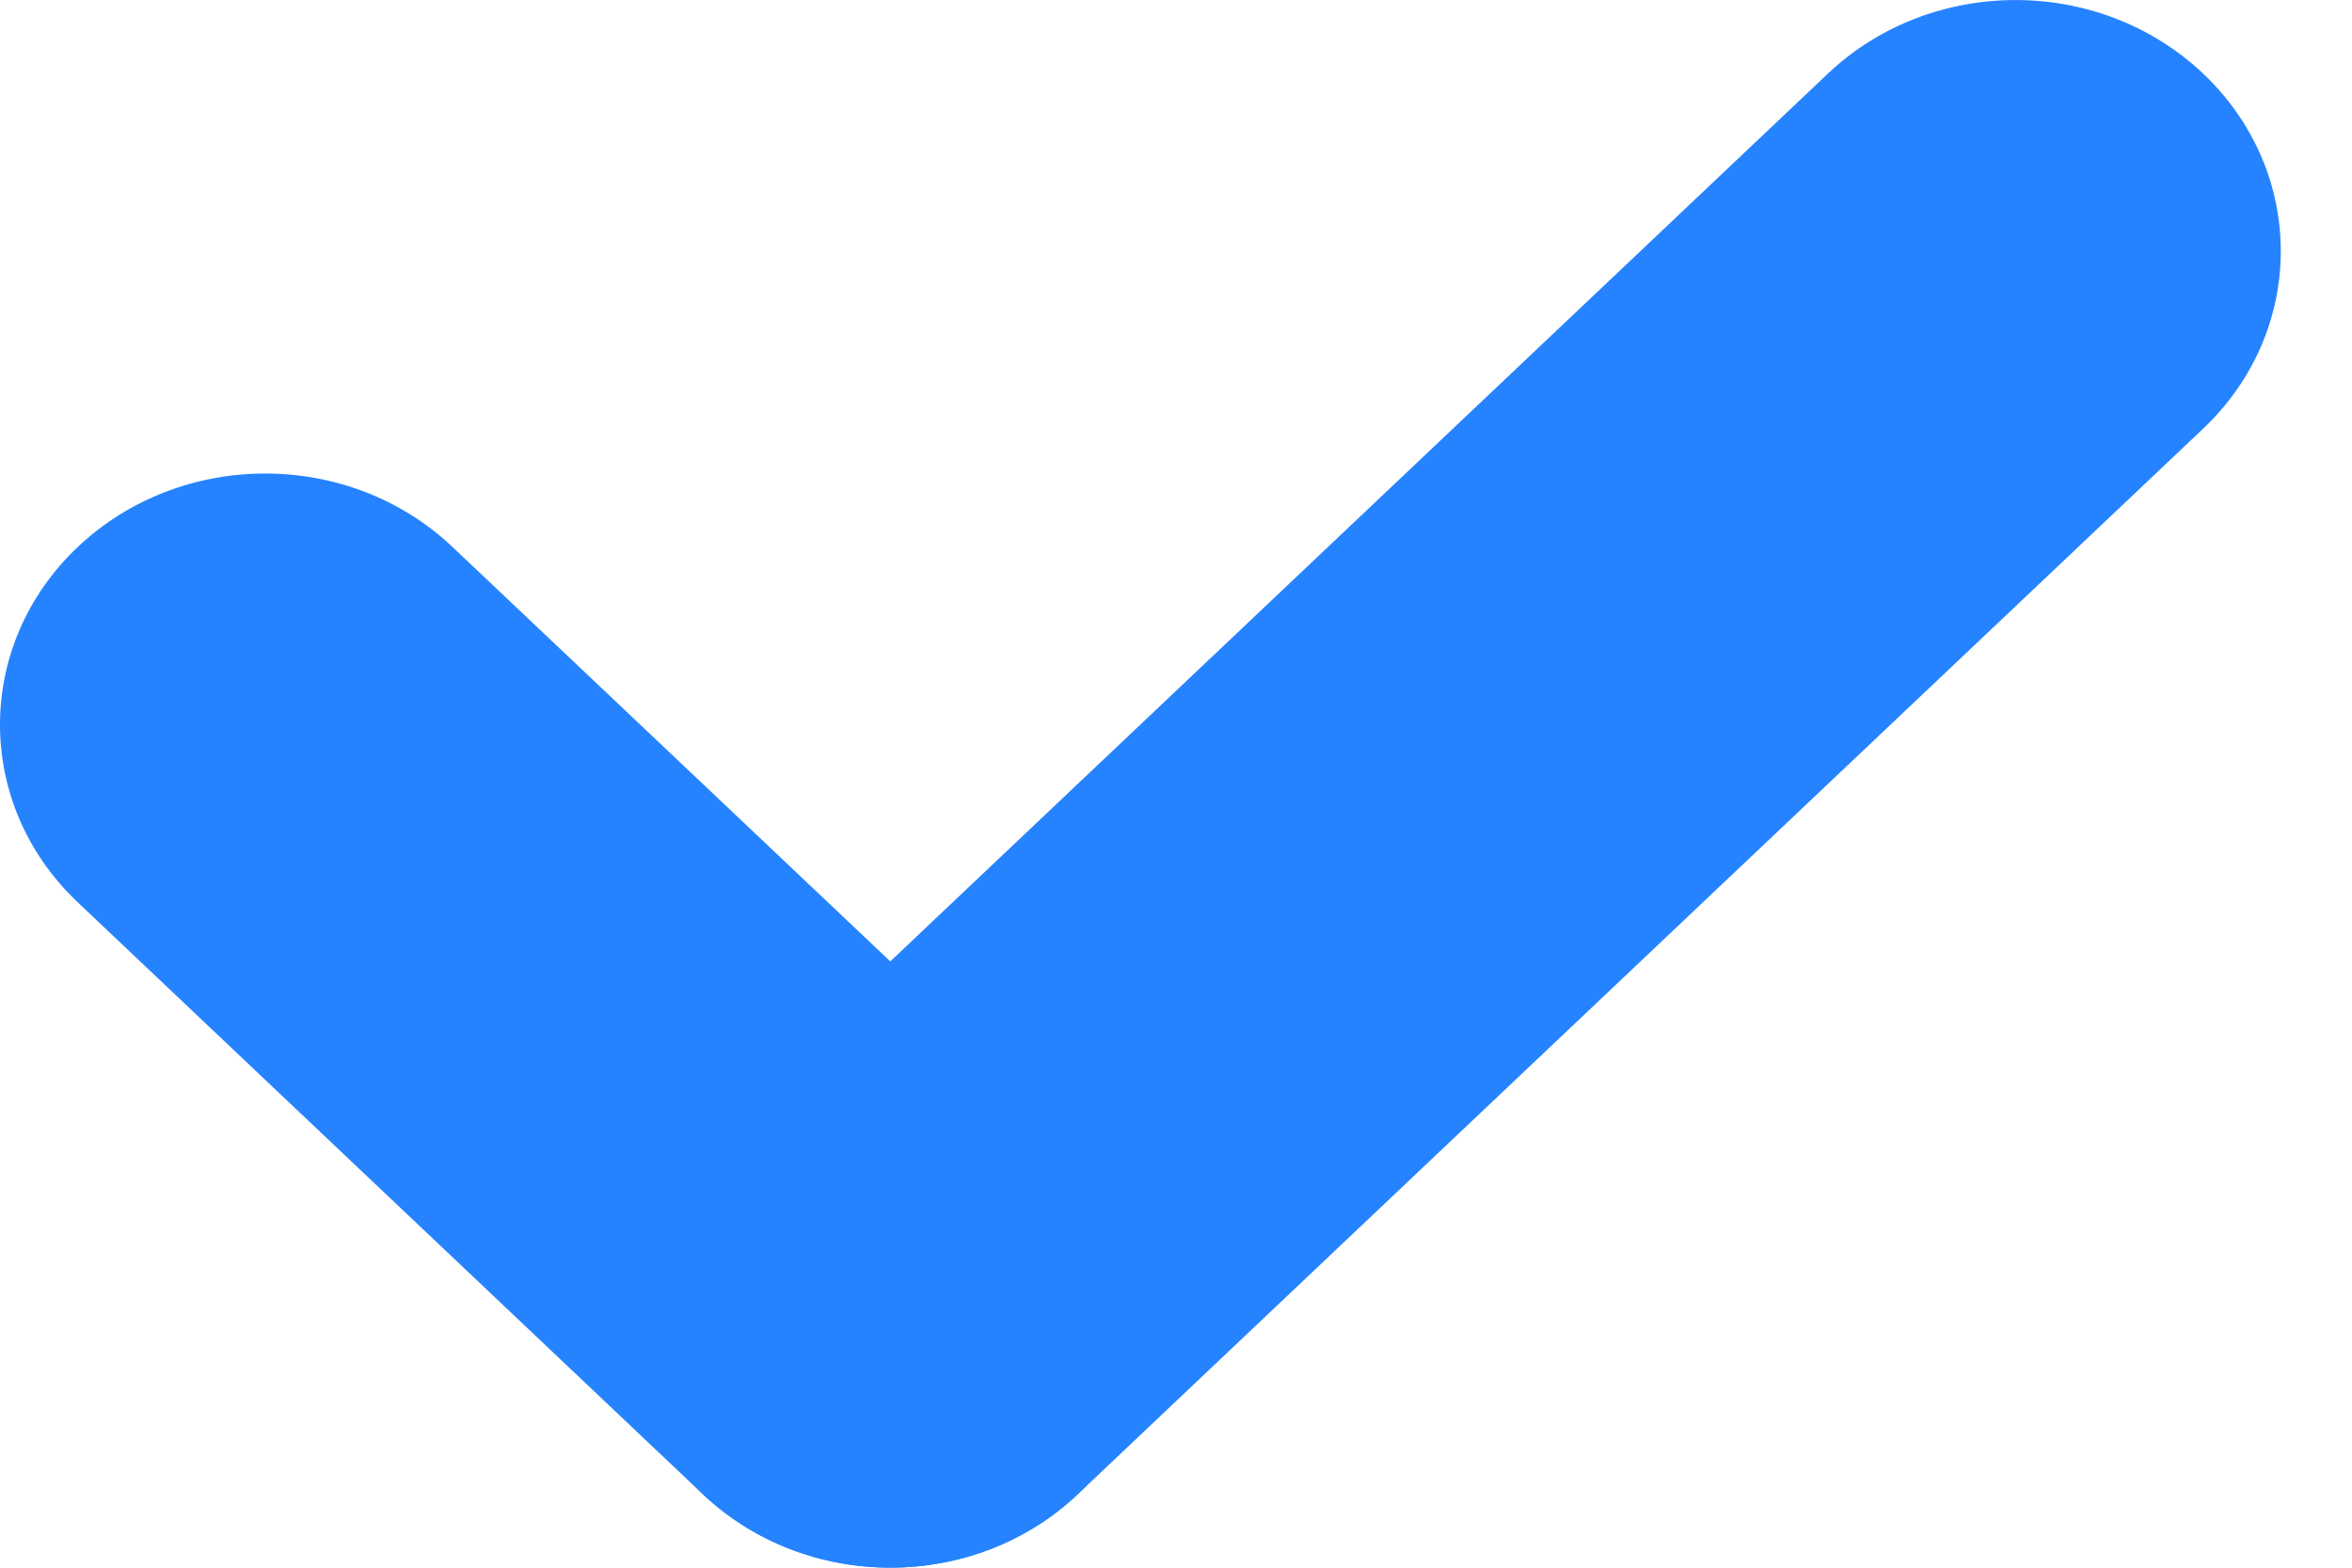 <svg width="15" height="10" viewBox="0 0 15 10" fill="none" xmlns="http://www.w3.org/2000/svg">
    <path d="M0.495 5.755C-0.165 5.13 -0.165 4.115 0.495 3.49C1.156 2.864 2.227 2.864 2.887 3.49L6.874 7.265C7.535 7.891 7.535 8.905 6.874 9.531C6.214 10.156 5.143 10.156 4.482 9.531L0.495 5.755Z" fill="#2683FF"/>
    <path d="M6.874 9.531C6.214 10.156 5.143 10.156 4.482 9.531C3.822 8.905 3.822 7.891 4.482 7.265L11.658 0.469C12.319 -0.156 13.389 -0.156 14.05 0.469C14.711 1.095 14.711 2.109 14.05 2.735L6.874 9.531Z" fill="#2683FF"/>
</svg>
